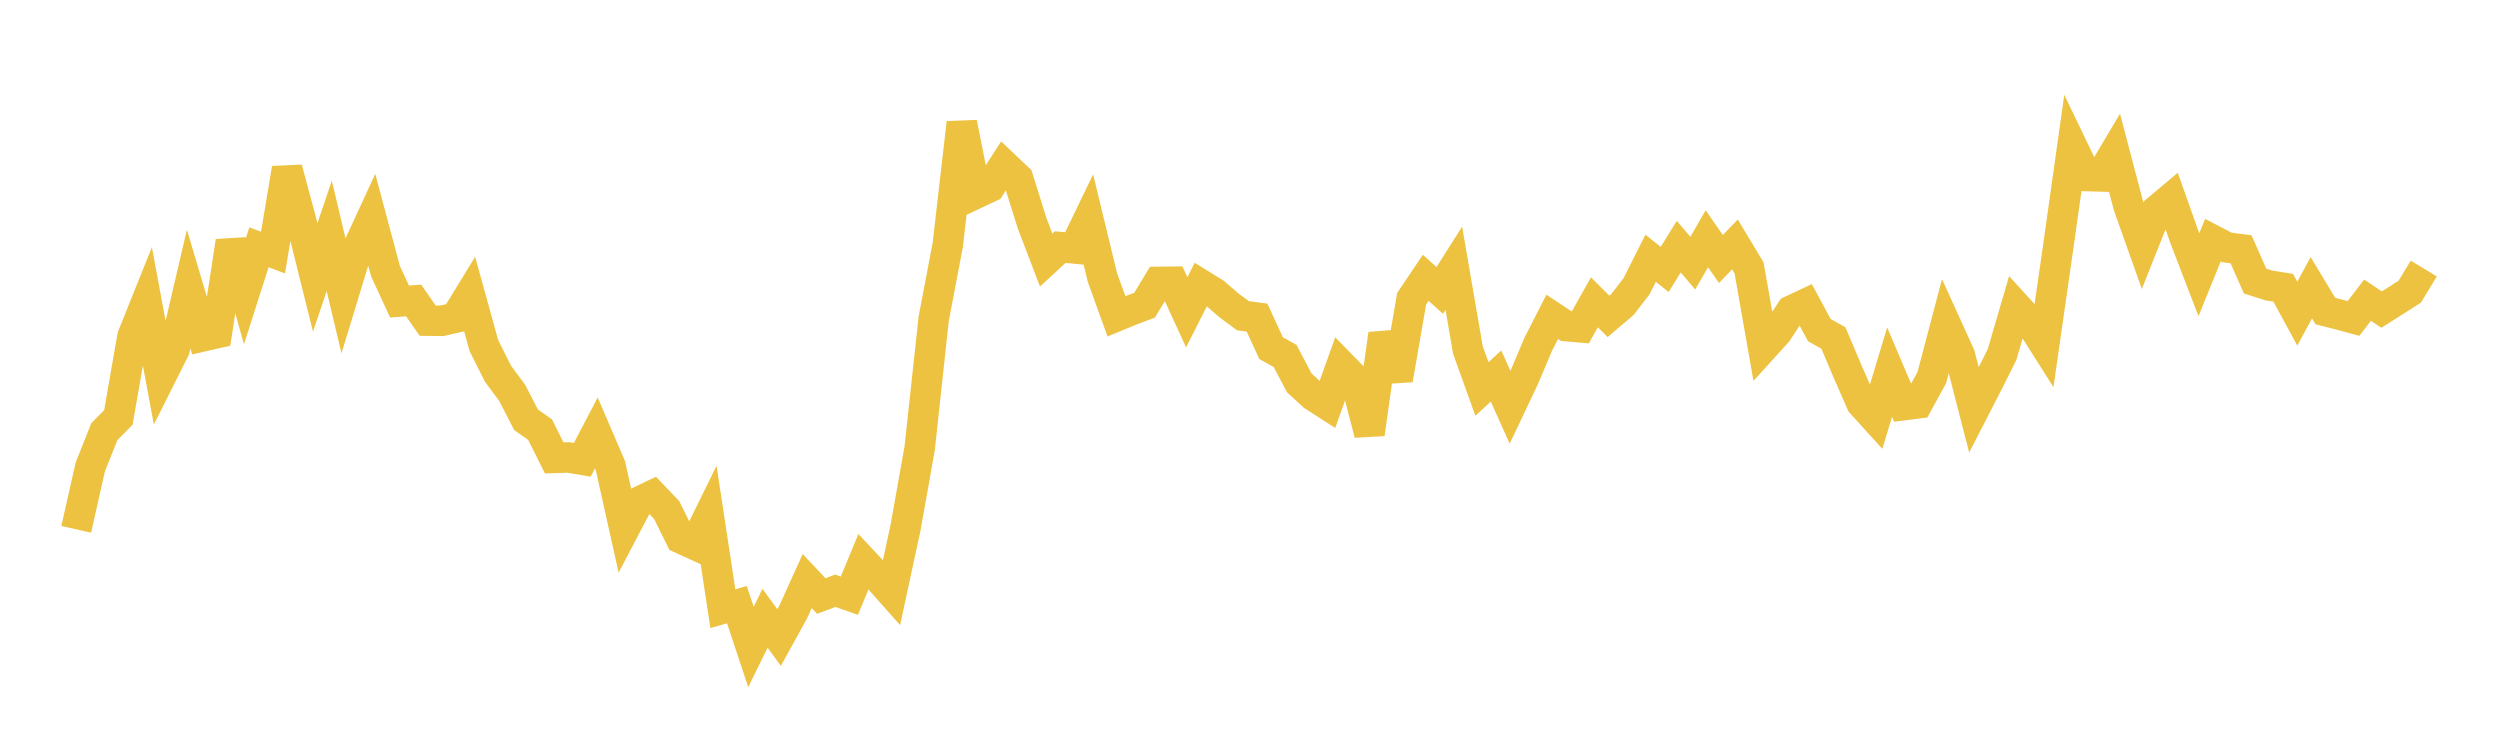 <svg width="164" height="48" xmlns="http://www.w3.org/2000/svg" xmlns:xlink="http://www.w3.org/1999/xlink"><path fill="none" stroke="rgb(237,194,64)" stroke-width="2" d="M5,34.723L5.922,30.637L6.844,28.316L7.766,27.385L8.689,22.078L9.611,19.78L10.533,24.745L11.455,22.907L12.377,18.964L13.299,22.065L14.222,21.855L15.144,15.829L16.066,19.108L16.988,16.221L17.91,16.571L18.832,11.053L19.754,14.492L20.677,18.202L21.599,15.473L22.521,19.359L23.443,16.335L24.365,14.337L25.287,17.785L26.21,19.781L27.132,19.711L28.054,21.034L28.976,21.047L29.898,20.838L30.82,19.332L31.743,22.671L32.665,24.511L33.587,25.753L34.509,27.534L35.431,28.186L36.353,30.038L37.275,30.009L38.198,30.164L39.12,28.401L40.042,30.544L40.964,34.685L41.886,32.929L42.808,32.488L43.731,33.456L44.653,35.316L45.575,35.737L46.497,33.859L47.419,39.929L48.341,39.666L49.263,42.442L50.186,40.557L51.108,41.824L52.03,40.154L52.952,38.118L53.874,39.097L54.796,38.753L55.719,39.077L56.641,36.847L57.563,37.833L58.485,38.87L59.407,34.594L60.329,29.416L61.251,20.911L62.174,16.058L63.096,8.056L64.018,12.699L64.94,12.265L65.862,10.831L66.784,11.704L67.707,14.644L68.629,17.061L69.551,16.209L70.473,16.297L71.395,14.388L72.317,18.198L73.24,20.75L74.162,20.369L75.084,20.022L76.006,18.492L76.928,18.481L77.85,20.486L78.772,18.661L79.695,19.232L80.617,20.03L81.539,20.712L82.461,20.835L83.383,22.838L84.305,23.352L85.228,25.111L86.15,25.959L87.072,26.553L87.994,23.969L88.916,24.912L89.838,28.469L90.76,21.912L91.683,24.906L92.605,19.597L93.527,18.225L94.449,19.051L95.371,17.595L96.293,22.952L97.216,25.517L98.138,24.666L99.06,26.72L99.982,24.774L100.904,22.593L101.826,20.784L102.749,21.395L103.671,21.474L104.593,19.832L105.515,20.753L106.437,19.971L107.359,18.775L108.281,16.943L109.204,17.674L110.126,16.181L111.048,17.263L111.97,15.662L112.892,16.992L113.814,16.032L114.737,17.568L115.659,22.803L116.581,21.786L117.503,20.377L118.425,19.944L119.347,21.653L120.269,22.168L121.192,24.345L122.114,26.451L123.036,27.466L123.958,24.41L124.88,26.578L125.802,26.46L126.725,24.773L127.647,21.279L128.569,23.306L129.491,26.892L130.413,25.099L131.335,23.257L132.257,20.102L133.18,21.115L134.102,22.573L135.024,16.158L135.946,9.627L136.868,11.546L137.79,11.574L138.713,10.021L139.635,13.528L140.557,16.12L141.479,13.8L142.401,13.026L143.323,15.624L144.246,18.023L145.168,15.752L146.09,16.233L147.012,16.352L147.934,18.437L148.856,18.731L149.778,18.876L150.701,20.576L151.623,18.877L152.545,20.406L153.467,20.641L154.389,20.891L155.311,19.691L156.234,20.31L157.156,19.724L158.078,19.135L159,17.616"></path></svg>